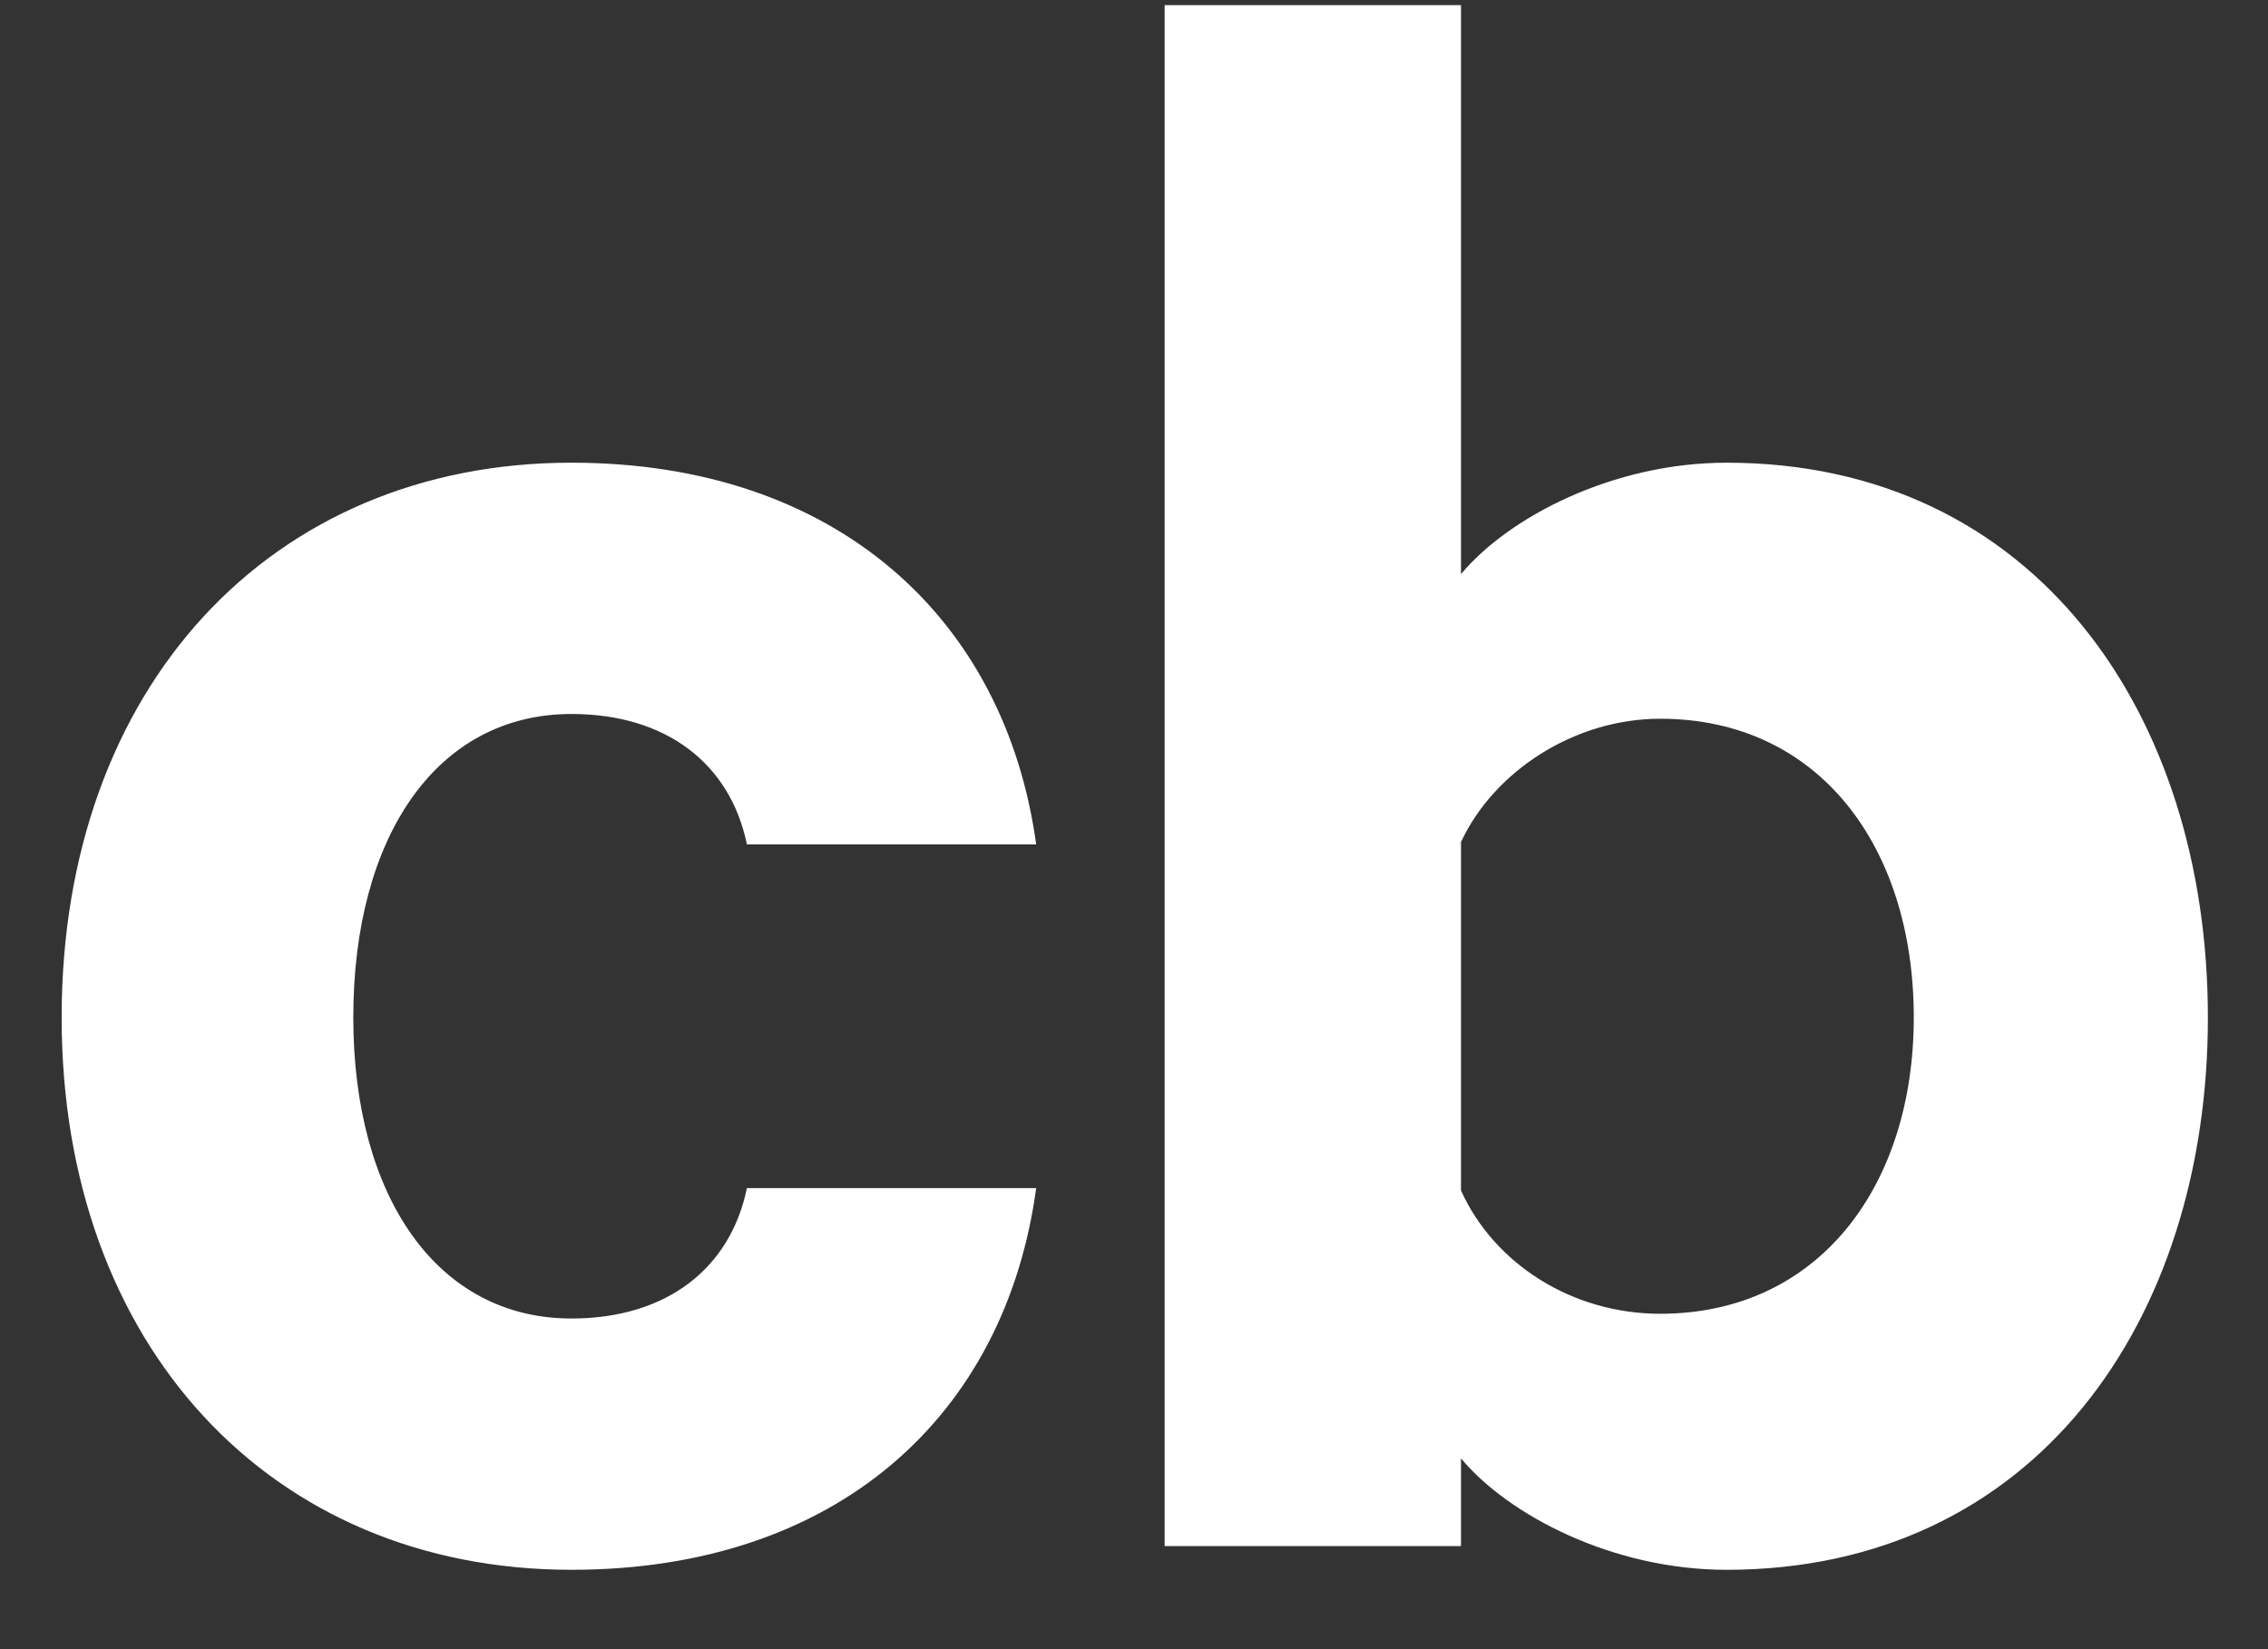 <svg width="22" height="16" viewBox="0 0 22 16" xmlns="http://www.w3.org/2000/svg"><rect x="0" y="0" width="22" height="16" fill="#333333" stroke="none"/><title>cb</title><path d="M.598 9.871c0 3.174 2.024 5.359 4.945 5.359 2.576 0 4.209-1.495 4.508-3.703H7.245c-.161.782-.782 1.265-1.702 1.265-1.311 0-2.116-1.196-2.116-2.921 0-1.748.805-2.944 2.116-2.944.92 0 1.541.483 1.702 1.265h2.806c-.299-2.185-1.932-3.703-4.508-3.703-2.921 0-4.945 2.185-4.945 5.382zm13.574 4.278V15h-2.875V.05h2.875v5.52c.46-.552 1.472-1.081 2.576-1.081 2.99 0 4.669 2.438 4.669 5.382 0 2.944-1.68 5.359-4.67 5.359-1.103 0-2.115-.529-2.575-1.081zm0-5.98v3.381c.322.713 1.08 1.196 1.932 1.196 1.54 0 2.46-1.242 2.46-2.875 0-1.656-.92-2.898-2.46-2.898-.828 0-1.61.506-1.932 1.196z" fill="#FFF" fill-rule="evenodd"/></svg>